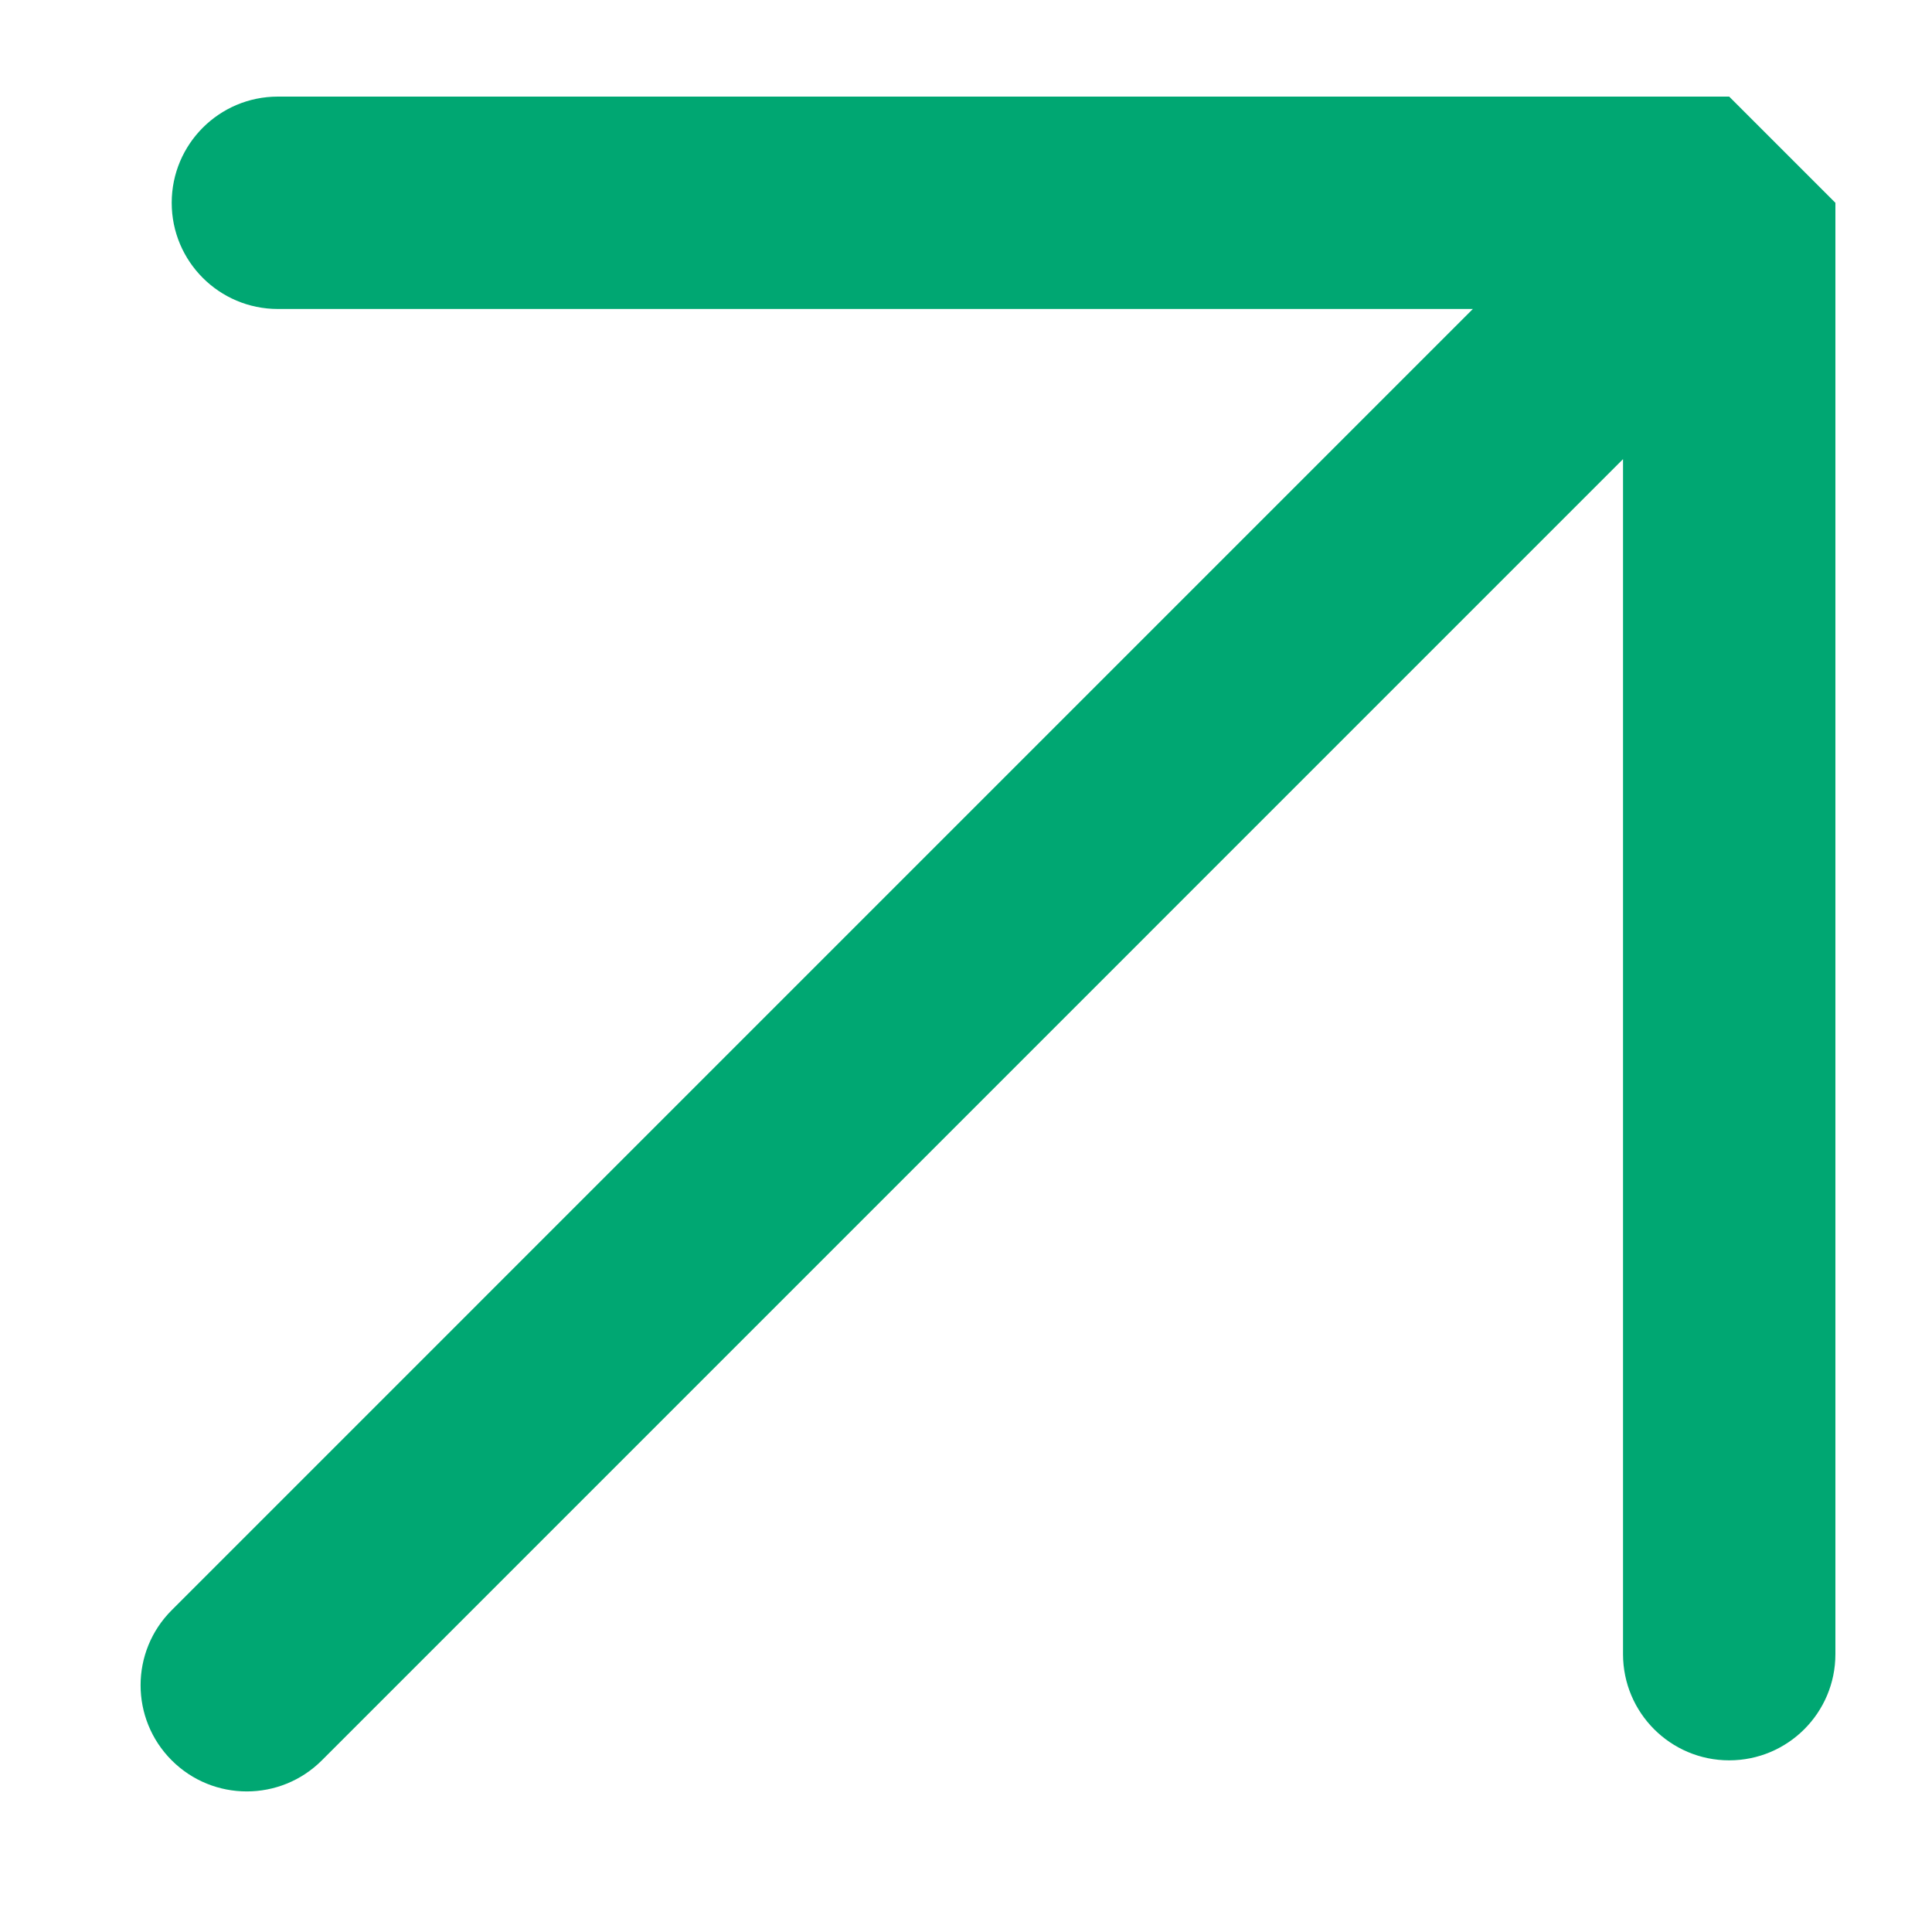 <svg width="40" height="40" viewBox="0 0 40 40" fill="none" xmlns="http://www.w3.org/2000/svg">
<path d="M38 34.247C38 35.461 37.016 36.446 35.801 36.446C34.587 36.446 33.603 35.461 33.603 34.247V9.506L6.664 36.446C5.805 37.304 4.413 37.304 3.555 36.446C2.696 35.587 2.696 34.195 3.555 33.337L30.494 6.397H5.753C4.539 6.397 3.555 5.413 3.555 4.199C3.555 2.984 4.539 2 5.753 2H35.801L38 4.199V34.247Z" fill="#00A772"/>
</svg>
